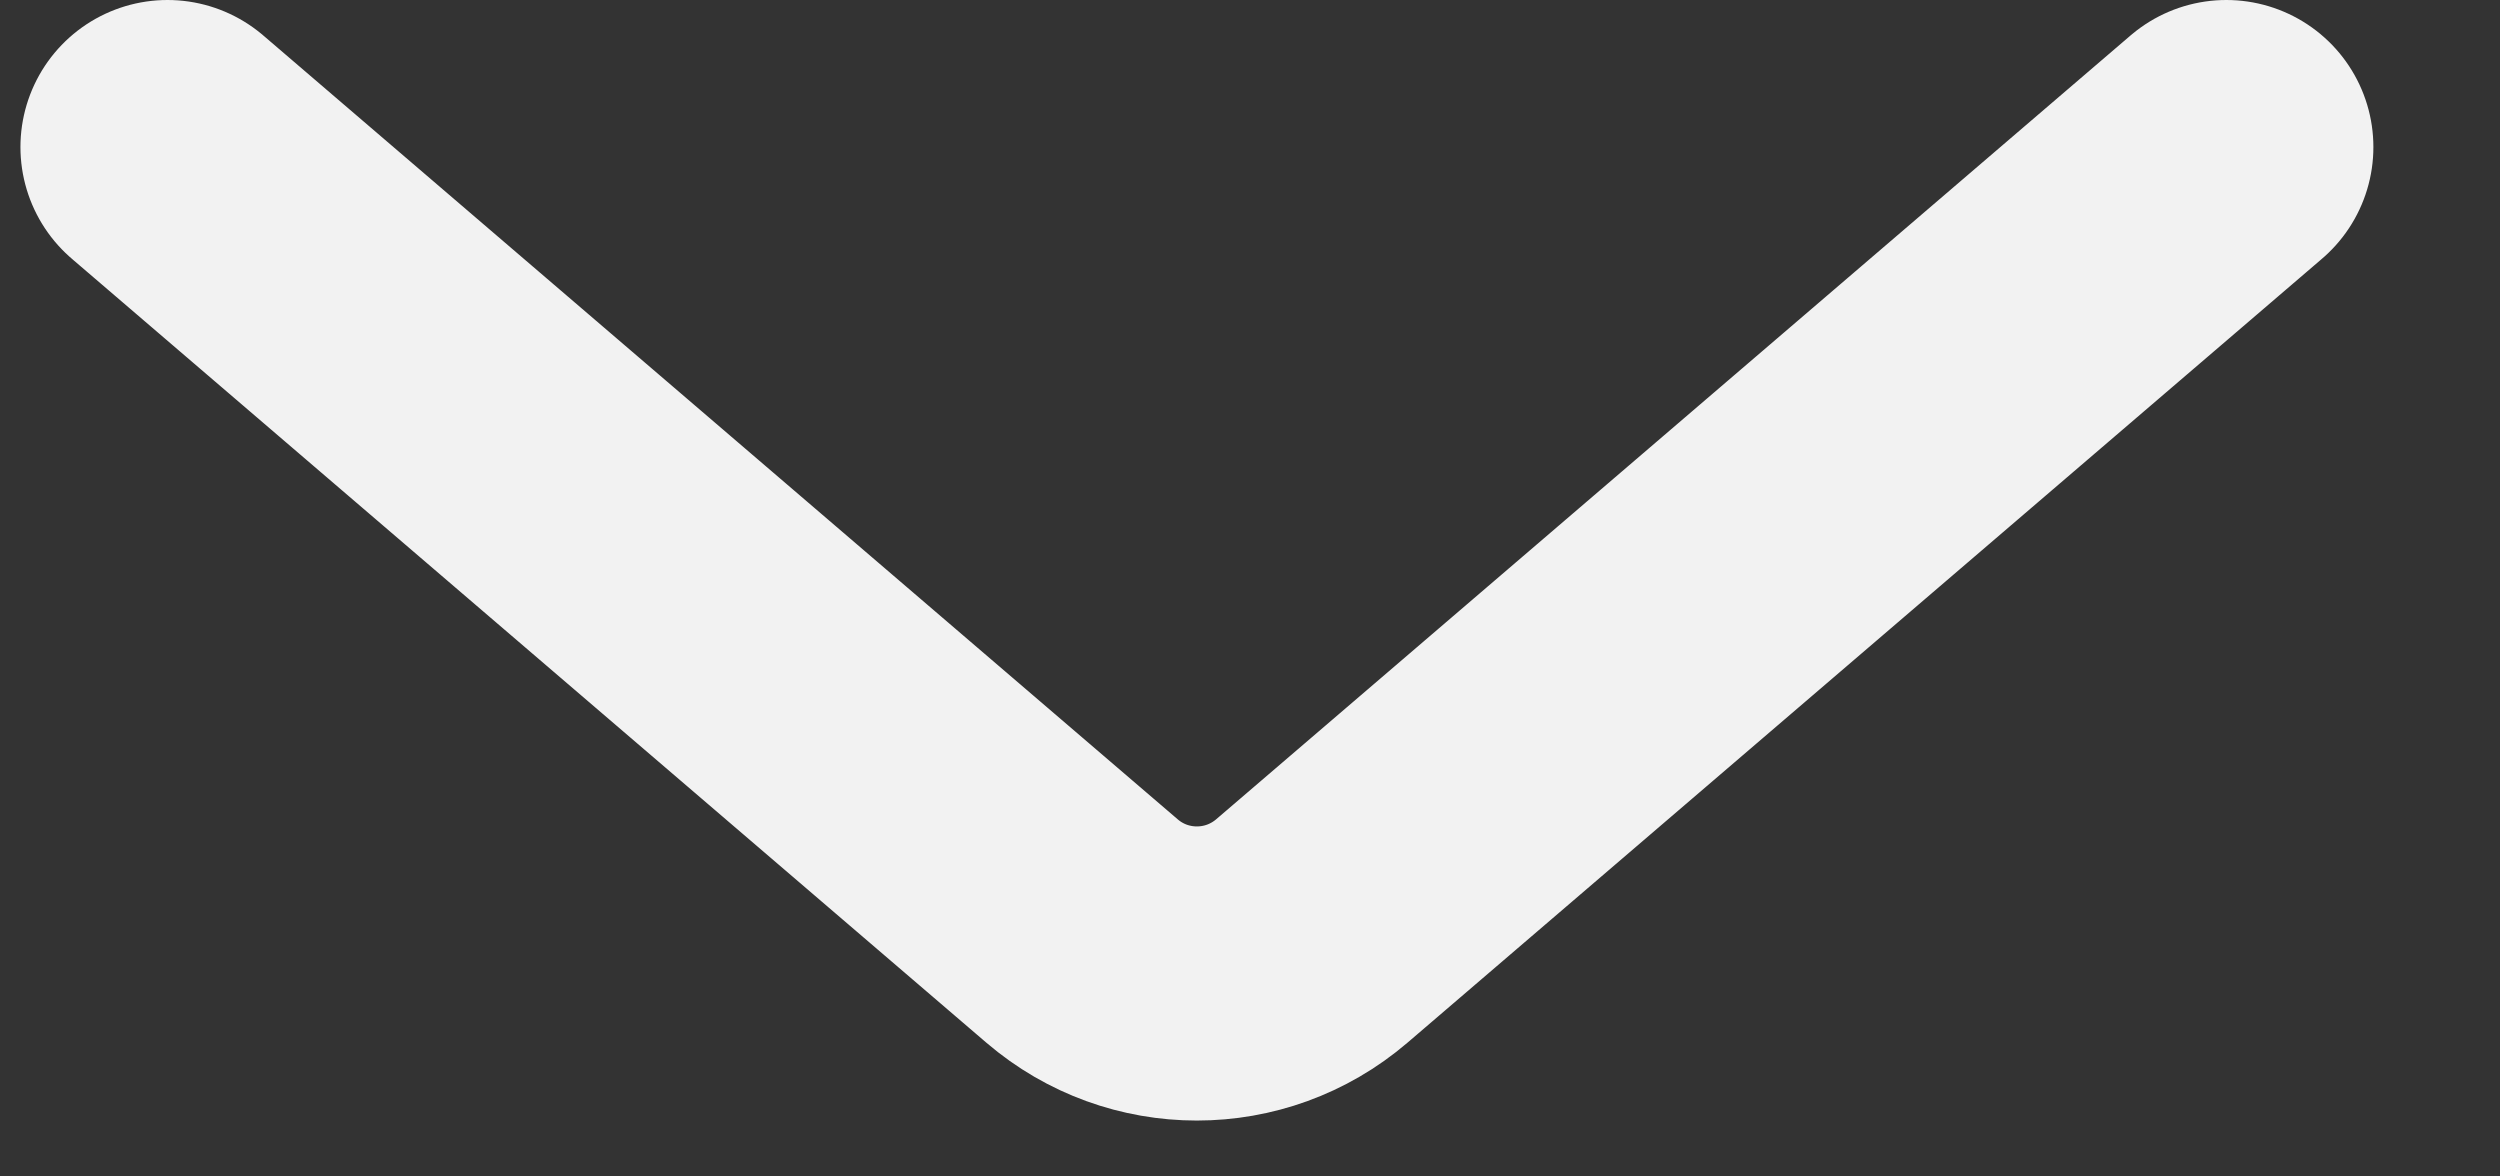 <svg width="17" height="8" viewBox="0 0 17 8" fill="none" xmlns="http://www.w3.org/2000/svg">
<rect x="0" y="0" width="17" height="8" fill="#333333" stroke="none"/>
<path d="M15.139 1L8.92 6.331C8.47 6.716 7.807 6.716 7.358 6.331L1.139 1" stroke="#F2F2F2" stroke-width="2" stroke-linecap="round"/>
</svg>
